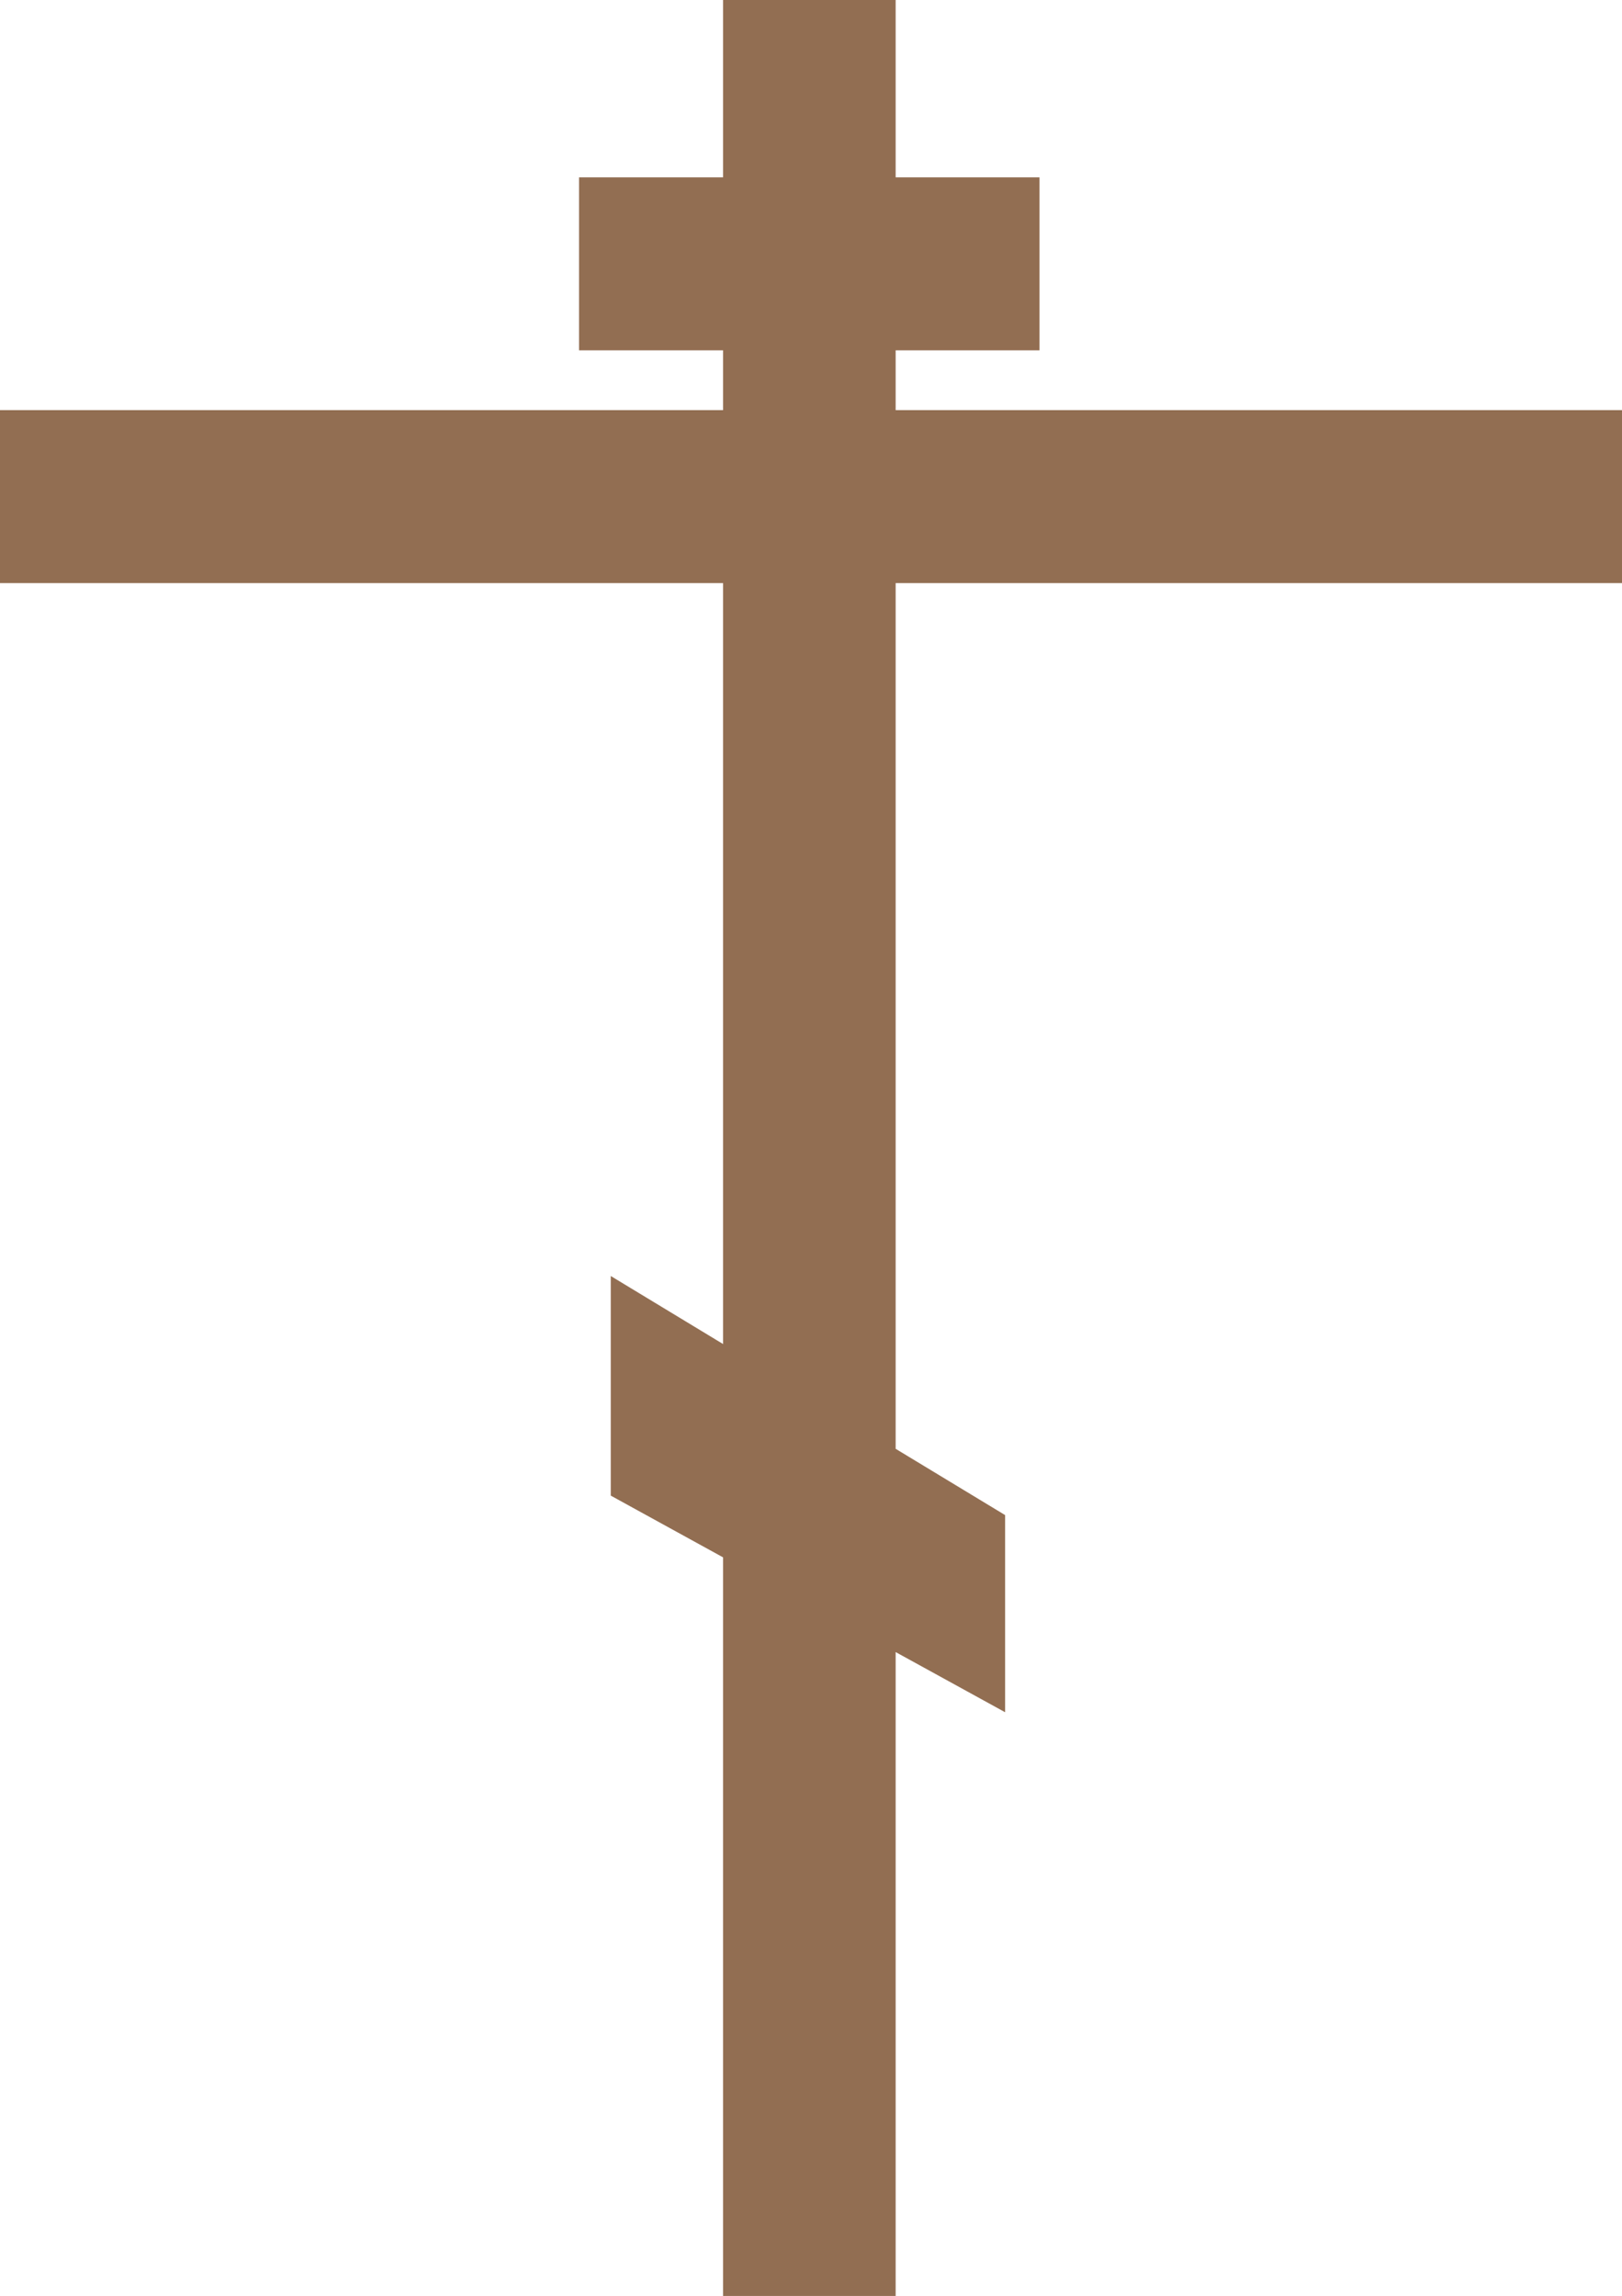 <?xml version="1.0" encoding="UTF-8"?> <svg xmlns="http://www.w3.org/2000/svg" id="_Слой_1" data-name="Слой 1" viewBox="0 0 103.28 146.16"> <defs> <style> .cls-1 { fill: #926e52; } </style> </defs> <polygon class="cls-1" points="103.28 37.12 103.28 26.11 57.03 26.11 57.03 22.3 66.19 22.3 66.19 11.29 57.03 11.29 57.03 0 46.04 0 46.04 11.29 36.87 11.29 36.87 22.3 46.04 22.3 46.04 26.11 0 26.11 0 37.12 46.04 37.12 46.04 85.56 38.89 81.23 38.89 95.21 46.04 99.14 46.04 146.16 57.03 146.16 57.03 105.17 64 109 64 96.45 57.03 92.23 57.03 37.12 103.28 37.12"></polygon> </svg> 